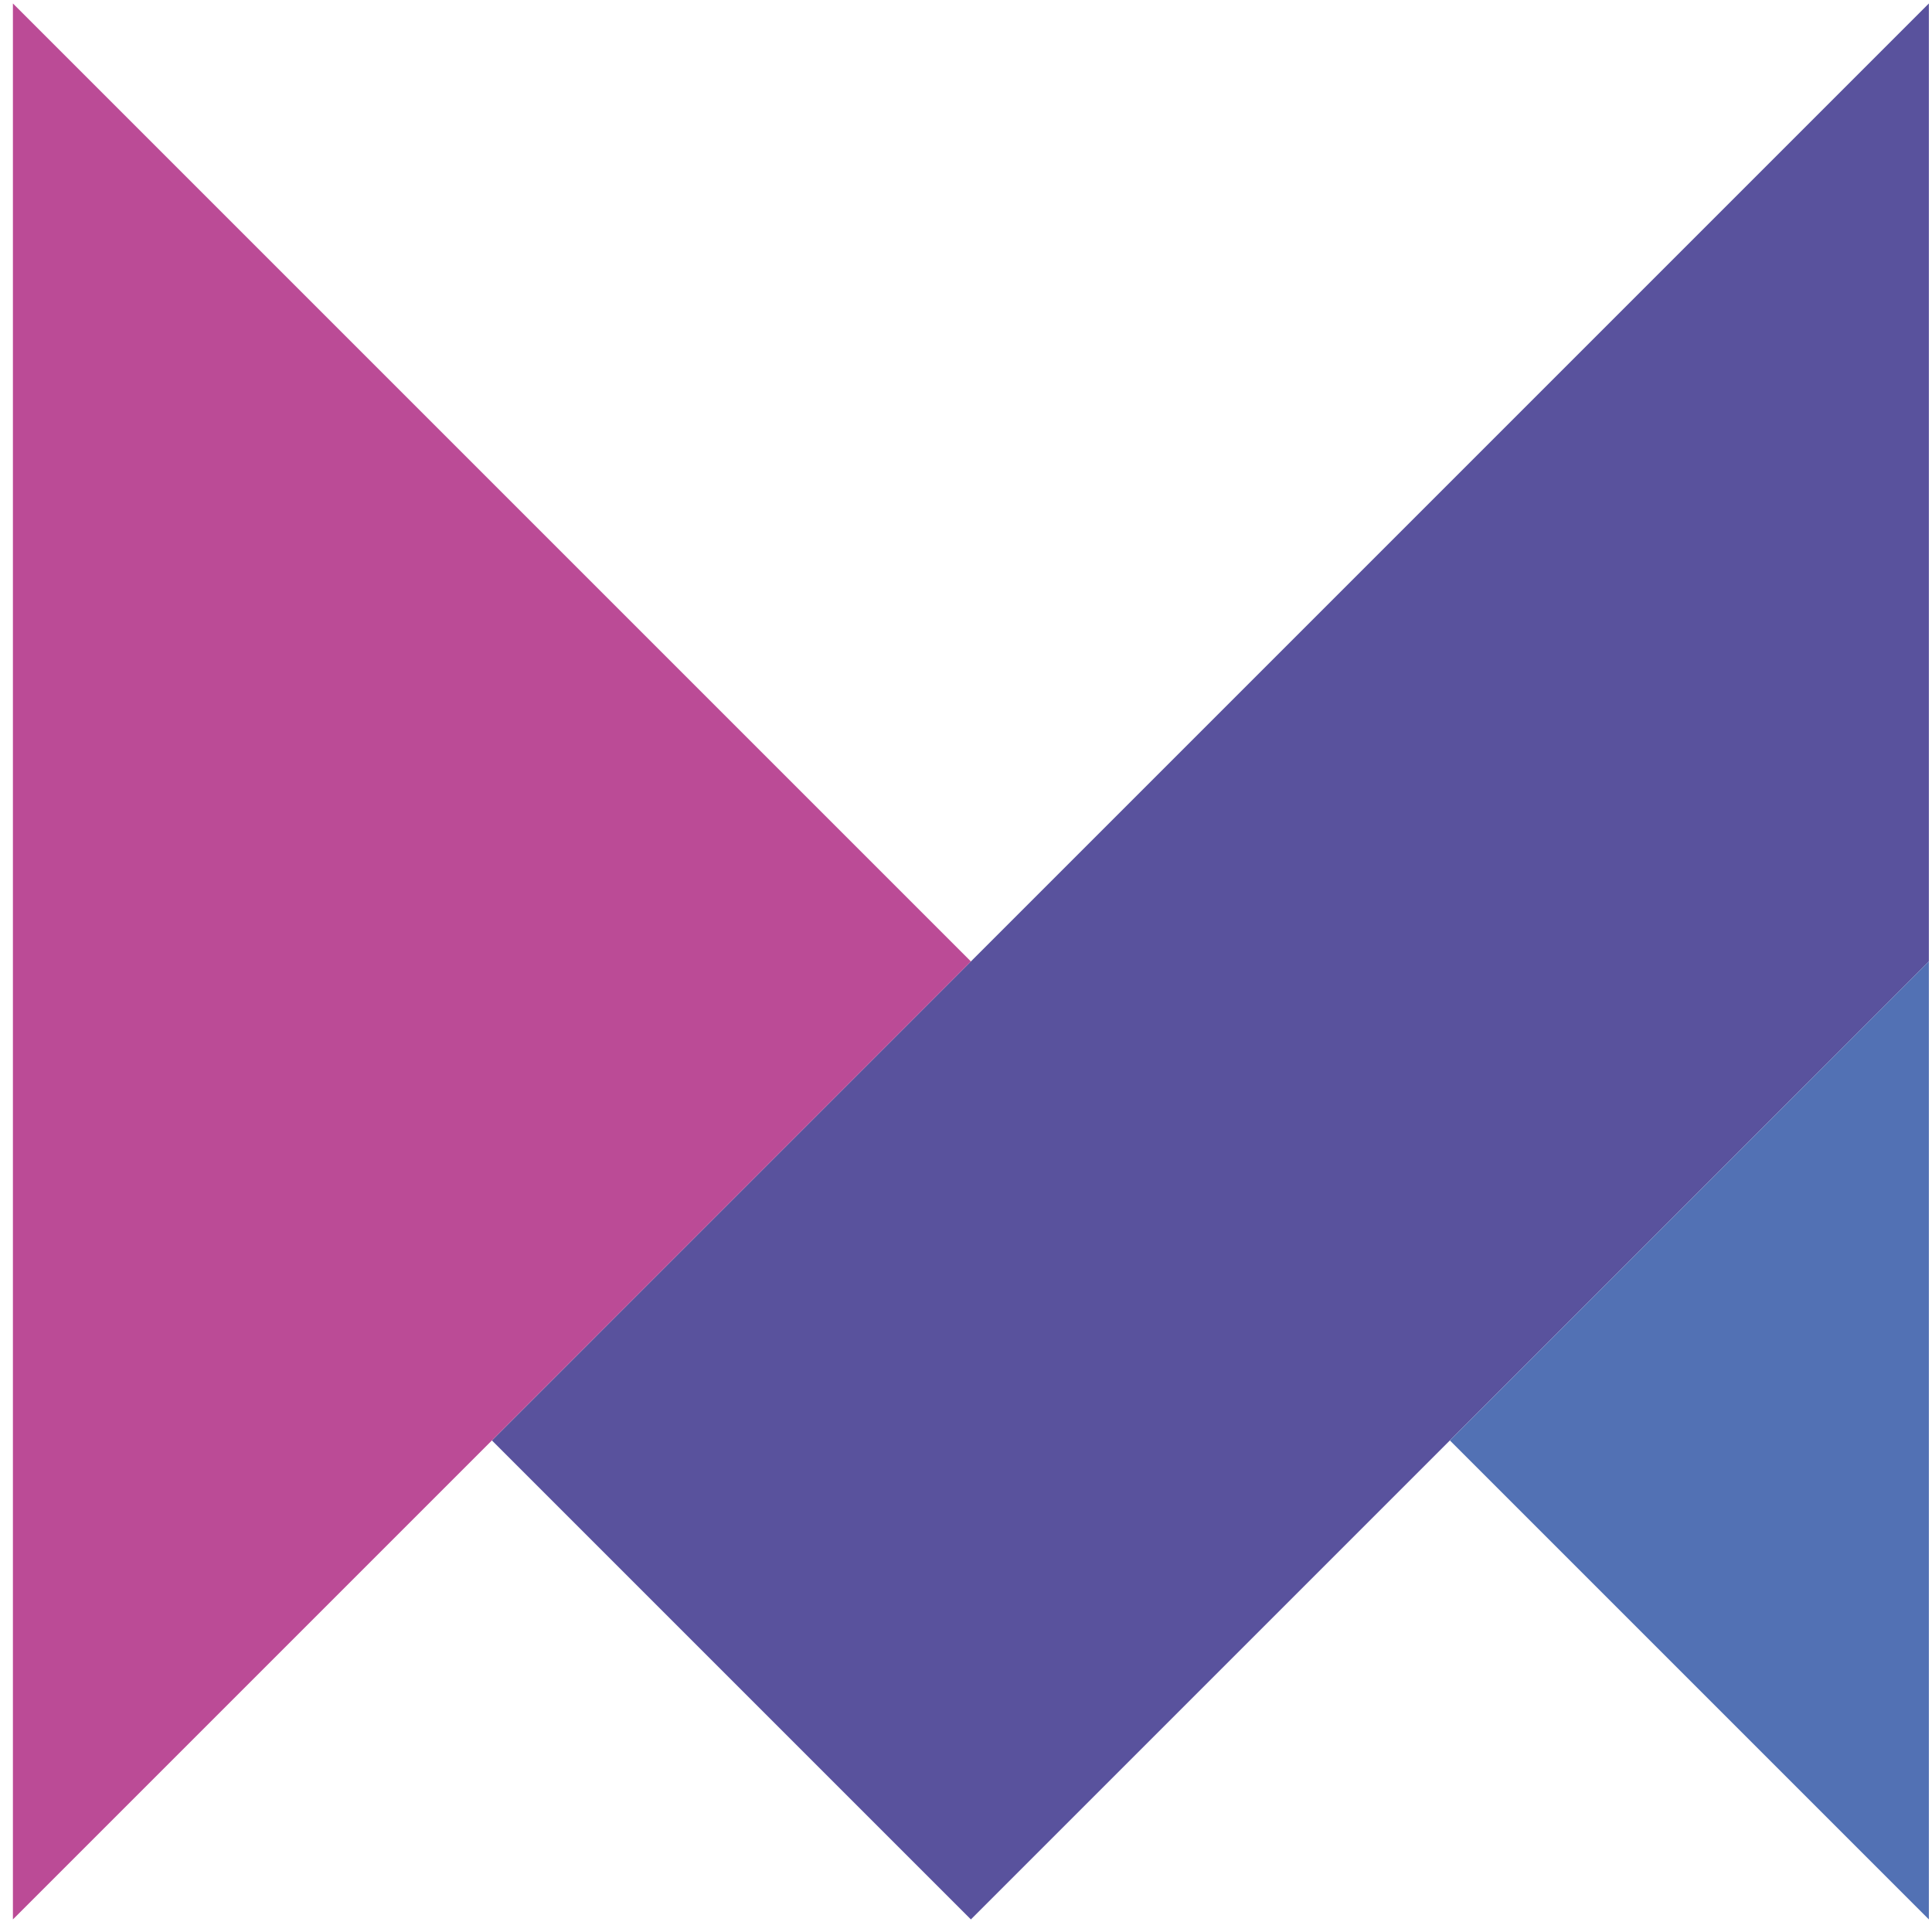 <svg width="47" height="47" viewBox="0 0 47 47" fill="none" xmlns="http://www.w3.org/2000/svg">
<path d="M46.924 0.084V23.389L23.619 46.694L11.967 35.042L23.619 23.389L46.924 0.084Z" fill="#59529D"/>
<path d="M46.924 23.389V46.694L35.272 35.042L46.924 23.389Z" fill="#5271B4"/>
<path d="M23.619 23.389L0.314 46.694V0.084L23.619 23.389Z" fill="#BB4B96"/>
</svg>
